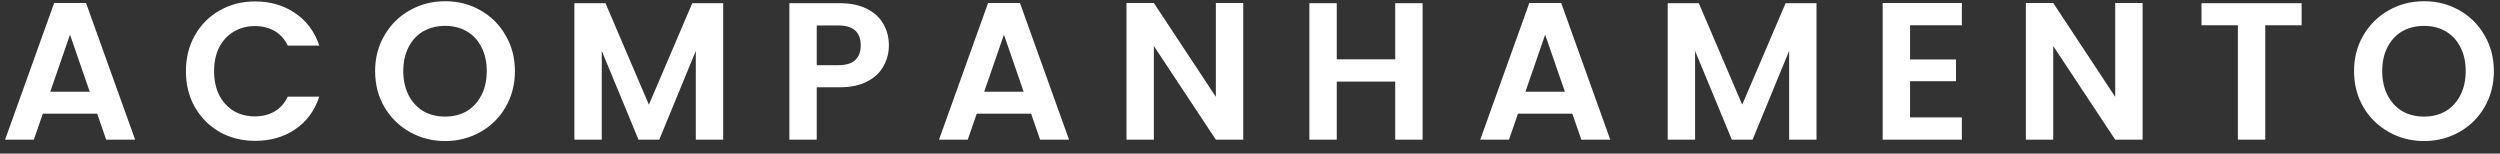 <svg xmlns="http://www.w3.org/2000/svg" width="179" height="11" viewBox="0 0 179 11" fill="none"><rect x="0" y="0" width="179" height="11" fill="#333333" stroke="none"/><path d="M6.958 8.138L3.066 8.138L2.422 10H0.364L3.878 0.214H6.16L9.674 10H7.602L6.958 8.138ZM6.426 6.57L5.012 2.482L3.598 6.57L6.426 6.57ZM13.312 5.1C13.312 4.139 13.526 3.28 13.956 2.524C14.394 1.759 14.987 1.166 15.733 0.746C16.489 0.317 17.334 0.102 18.267 0.102C19.36 0.102 20.316 0.382 21.137 0.942C21.959 1.502 22.533 2.277 22.86 3.266H20.605C20.381 2.799 20.064 2.449 19.654 2.216C19.252 1.983 18.785 1.866 18.253 1.866C17.684 1.866 17.175 2.001 16.727 2.272C16.289 2.533 15.944 2.907 15.691 3.392C15.449 3.877 15.328 4.447 15.328 5.1C15.328 5.744 15.449 6.313 15.691 6.808C15.944 7.293 16.289 7.671 16.727 7.942C17.175 8.203 17.684 8.334 18.253 8.334C18.785 8.334 19.252 8.217 19.654 7.984C20.064 7.741 20.381 7.387 20.605 6.92H22.86C22.533 7.919 21.959 8.698 21.137 9.258C20.326 9.809 19.369 10.084 18.267 10.084C17.334 10.084 16.489 9.874 15.733 9.454C14.987 9.025 14.394 8.432 13.956 7.676C13.526 6.92 13.312 6.061 13.312 5.1ZM31.87 10.098C30.955 10.098 30.115 9.883 29.35 9.454C28.584 9.025 27.978 8.432 27.53 7.676C27.082 6.911 26.858 6.047 26.858 5.086C26.858 4.134 27.082 3.28 27.53 2.524C27.978 1.759 28.584 1.161 29.35 0.732C30.115 0.303 30.955 0.088 31.87 0.088C32.794 0.088 33.634 0.303 34.39 0.732C35.155 1.161 35.757 1.759 36.196 2.524C36.644 3.28 36.868 4.134 36.868 5.086C36.868 6.047 36.644 6.911 36.196 7.676C35.757 8.432 35.155 9.025 34.39 9.454C33.624 9.883 32.784 10.098 31.87 10.098ZM31.87 8.348C32.458 8.348 32.976 8.217 33.424 7.956C33.872 7.685 34.222 7.303 34.474 6.808C34.726 6.313 34.852 5.739 34.852 5.086C34.852 4.433 34.726 3.863 34.474 3.378C34.222 2.883 33.872 2.505 33.424 2.244C32.976 1.983 32.458 1.852 31.87 1.852C31.282 1.852 30.759 1.983 30.302 2.244C29.854 2.505 29.504 2.883 29.252 3.378C29 3.863 28.874 4.433 28.874 5.086C28.874 5.739 29 6.313 29.252 6.808C29.504 7.303 29.854 7.685 30.302 7.956C30.759 8.217 31.282 8.348 31.87 8.348ZM51.78 0.228V10H49.82V3.644L47.202 10H45.718L43.086 3.644V10H41.126V0.228L43.352 0.228L46.46 7.494L49.568 0.228H51.78ZM63.644 3.252C63.644 3.775 63.518 4.265 63.266 4.722C63.023 5.179 62.636 5.548 62.104 5.828C61.581 6.108 60.918 6.248 60.116 6.248H58.478V10H56.518V0.228L60.116 0.228C60.872 0.228 61.516 0.359 62.048 0.62C62.58 0.881 62.976 1.241 63.238 1.698C63.508 2.155 63.644 2.673 63.644 3.252ZM60.032 4.666C60.573 4.666 60.974 4.545 61.236 4.302C61.497 4.05 61.628 3.7 61.628 3.252C61.628 2.3 61.096 1.824 60.032 1.824H58.478V4.666H60.032ZM73.827 8.138L69.935 8.138L69.291 10H67.233L70.747 0.214H73.029L76.543 10H74.471L73.827 8.138ZM73.295 6.57L71.881 2.482L70.467 6.57L73.295 6.57ZM89.015 10H87.055L82.617 3.294V10H80.657V0.214H82.617L87.055 6.934V0.214H89.015V10ZM101.858 0.228V10H99.897V5.842H95.712V10L93.751 10V0.228H95.712V4.246H99.897V0.228H101.858ZM112.579 8.138H108.687L108.043 10H105.985L109.499 0.214H111.781L115.295 10H113.223L112.579 8.138ZM112.047 6.57L110.633 2.482L109.219 6.57H112.047ZM130.062 0.228V10H128.102V3.644L125.484 10H124L121.368 3.644V10H119.408V0.228H121.634L124.742 7.494L127.85 0.228L130.062 0.228ZM136.76 1.81V4.26L140.05 4.26V5.814L136.76 5.814V8.404L140.47 8.404V10L134.8 10V0.214L140.47 0.214V1.81H136.76ZM153.409 10H151.449L147.011 3.294V10H145.051V0.214L147.011 0.214L151.449 6.934V0.214L153.409 0.214V10ZM164.796 0.228V1.81L162.192 1.81V10H160.232V1.81H157.628V0.228L164.796 0.228ZM173.562 10.098C172.647 10.098 171.807 9.883 171.042 9.454C170.277 9.025 169.67 8.432 169.222 7.676C168.774 6.911 168.55 6.047 168.55 5.086C168.55 4.134 168.774 3.28 169.222 2.524C169.67 1.759 170.277 1.161 171.042 0.732C171.807 0.303 172.647 0.088 173.562 0.088C174.486 0.088 175.326 0.303 176.082 0.732C176.847 1.161 177.449 1.759 177.888 2.524C178.336 3.28 178.56 4.134 178.56 5.086C178.56 6.047 178.336 6.911 177.888 7.676C177.449 8.432 176.847 9.025 176.082 9.454C175.317 9.883 174.477 10.098 173.562 10.098ZM173.562 8.348C174.15 8.348 174.668 8.217 175.116 7.956C175.564 7.685 175.914 7.303 176.166 6.808C176.418 6.313 176.544 5.739 176.544 5.086C176.544 4.433 176.418 3.863 176.166 3.378C175.914 2.883 175.564 2.505 175.116 2.244C174.668 1.983 174.15 1.852 173.562 1.852C172.974 1.852 172.451 1.983 171.994 2.244C171.546 2.505 171.196 2.883 170.944 3.378C170.692 3.863 170.566 4.433 170.566 5.086C170.566 5.739 170.692 6.313 170.944 6.808C171.196 7.303 171.546 7.685 171.994 7.956C172.451 8.217 172.974 8.348 173.562 8.348Z" fill="white"></path></svg>